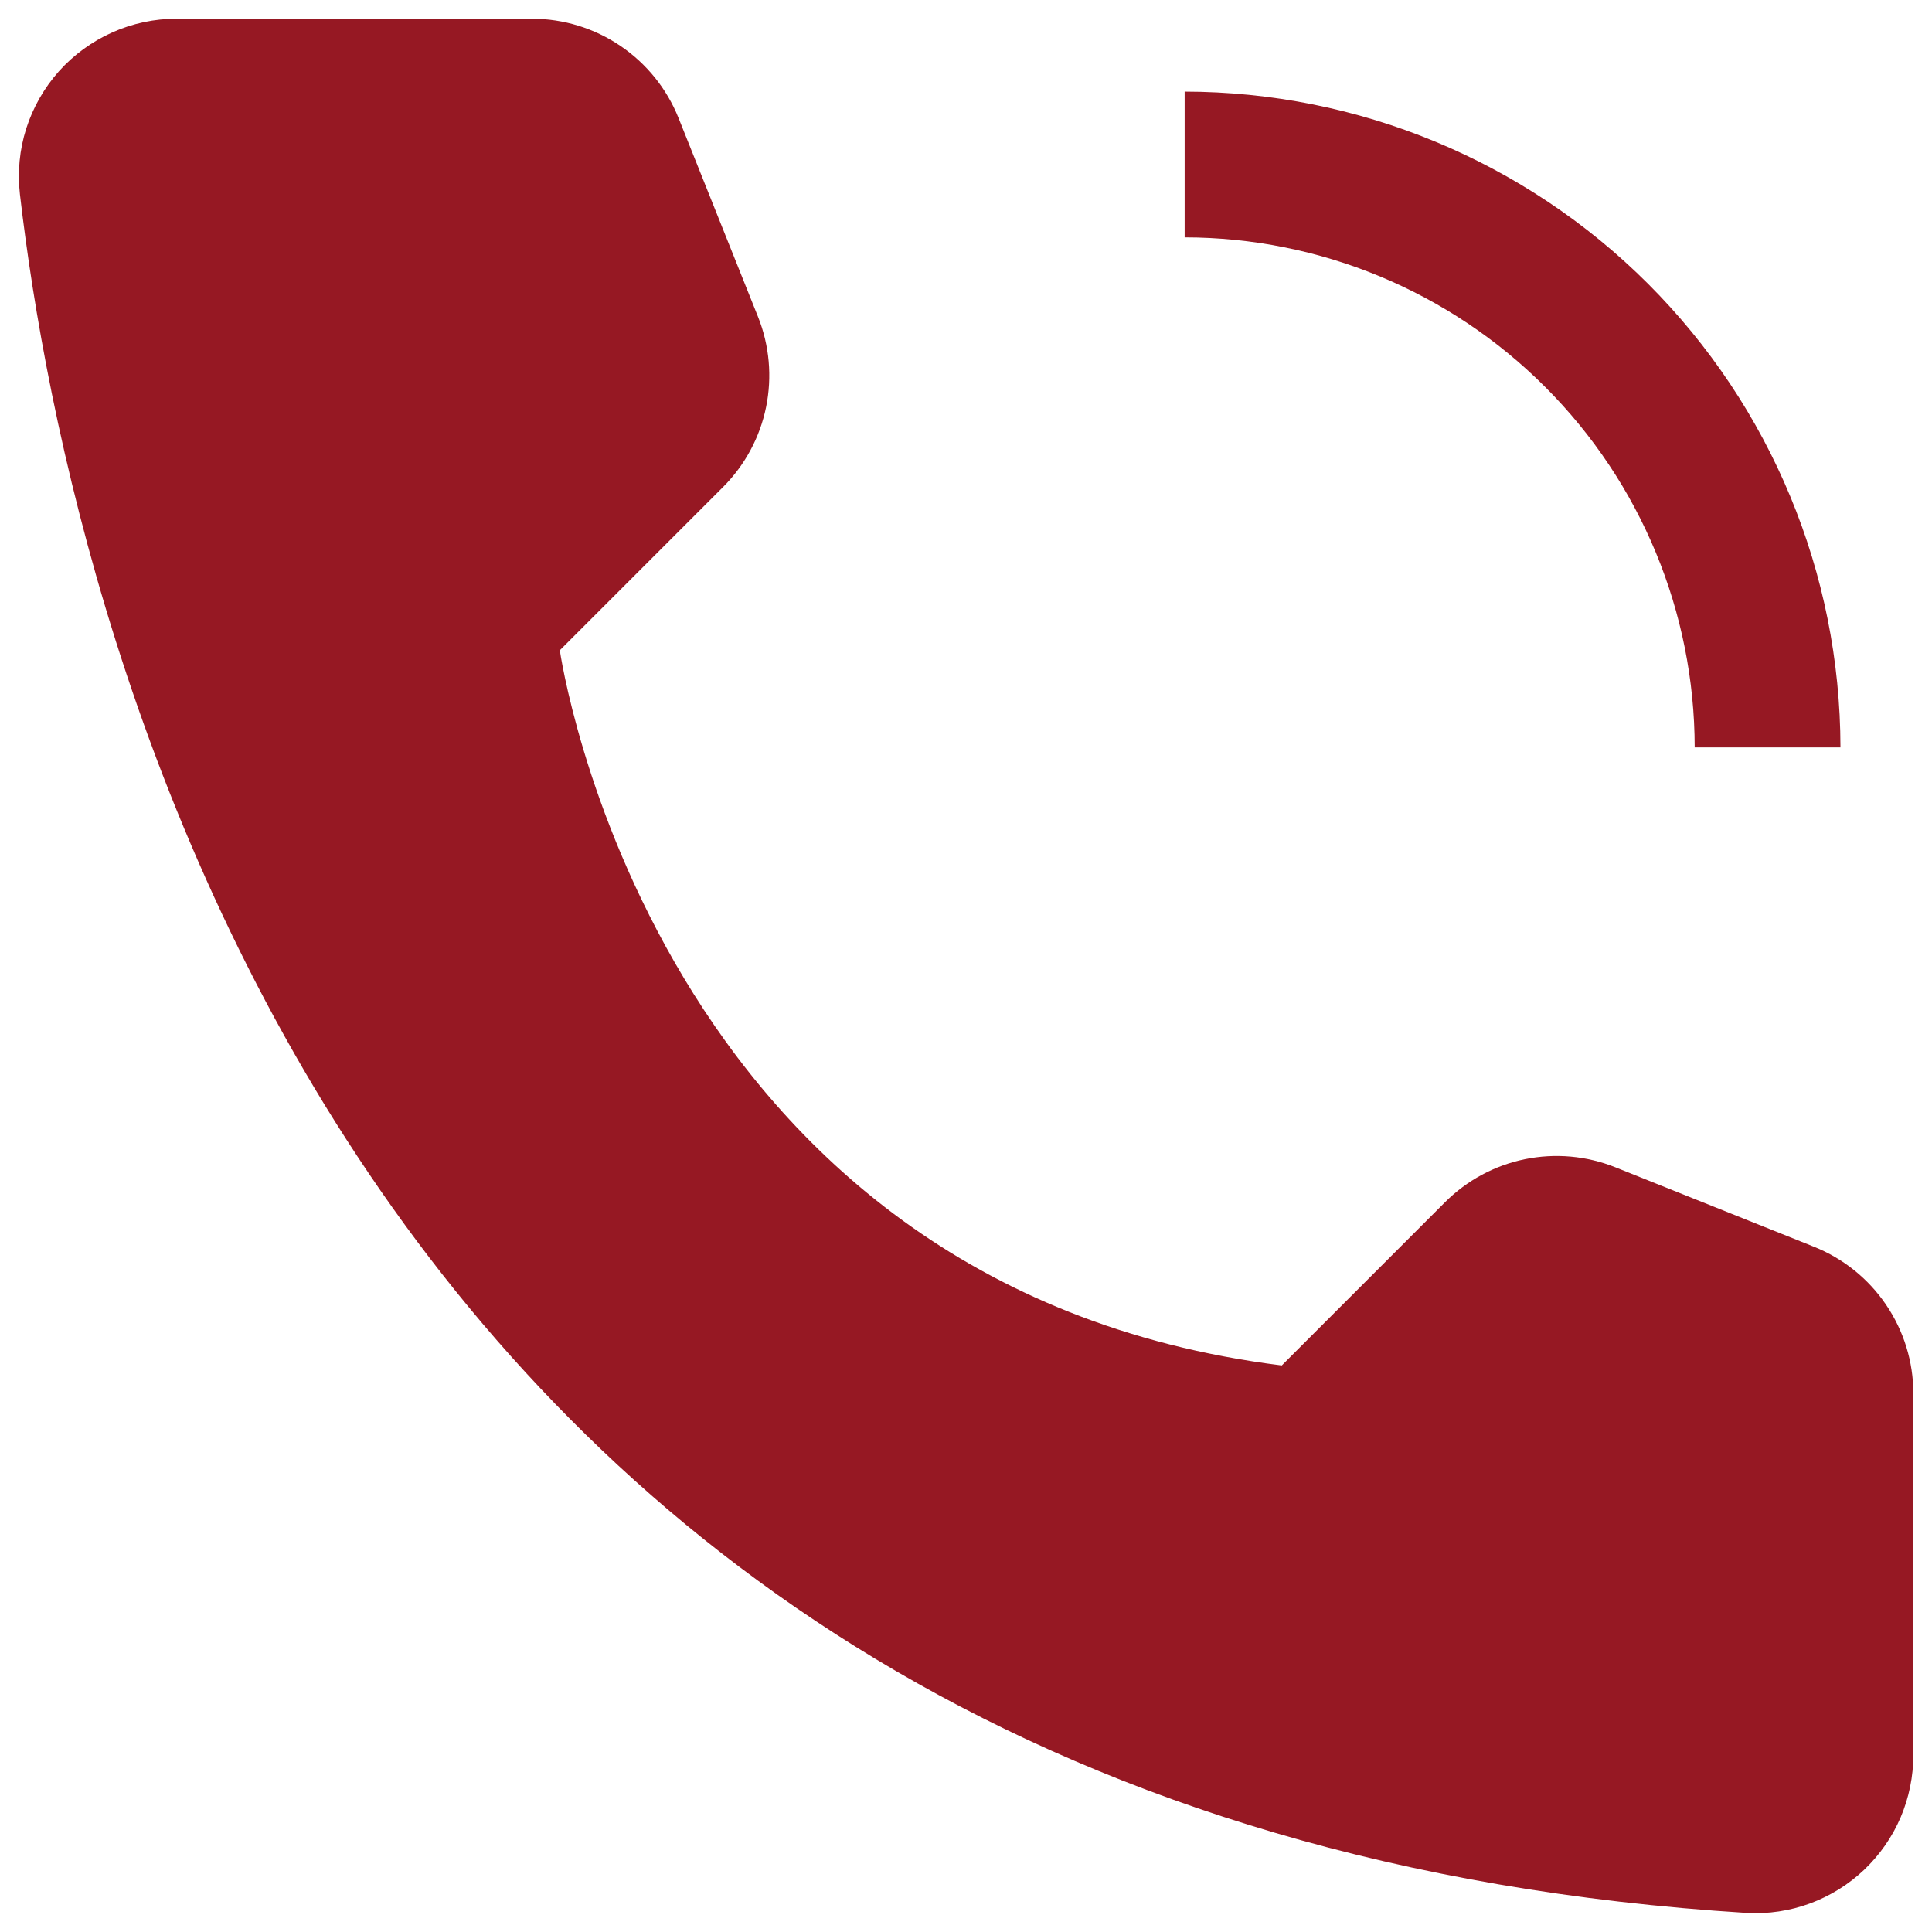 <?xml version="1.0" encoding="UTF-8"?> <svg xmlns="http://www.w3.org/2000/svg" width="29" height="29" viewBox="0 0 29 29" fill="none"> <path d="M27.626 11.219H25.438C25.436 9.189 24.629 7.243 23.193 5.808C21.758 4.372 19.812 3.565 17.782 3.563V1.375C20.392 1.378 22.894 2.416 24.739 4.261C26.585 6.107 27.623 8.609 27.626 11.219V11.219ZM19.24 20.496L21.69 18.046C22.018 17.718 22.435 17.493 22.889 17.4C23.344 17.307 23.816 17.349 24.246 17.521L27.23 18.715C27.67 18.891 28.047 19.195 28.312 19.587C28.578 19.98 28.72 20.442 28.72 20.916V26.342C28.72 26.665 28.655 26.984 28.529 27.28C28.402 27.577 28.215 27.844 27.982 28.066C27.748 28.288 27.471 28.46 27.168 28.572C26.866 28.683 26.544 28.732 26.221 28.714C5.307 27.413 1.083 9.698 0.299 2.915C0.261 2.583 0.293 2.247 0.394 1.929C0.496 1.611 0.663 1.318 0.885 1.069C1.108 0.821 1.381 0.622 1.686 0.486C1.99 0.35 2.321 0.28 2.655 0.281H7.984C8.458 0.281 8.921 0.423 9.313 0.689C9.705 0.954 10.009 1.331 10.185 1.771L11.378 4.755C11.55 5.185 11.592 5.657 11.499 6.112C11.406 6.566 11.181 6.983 10.853 7.311L8.403 9.761C8.403 9.761 9.762 19.311 19.24 20.496Z" fill="#961823"></path> </svg> 